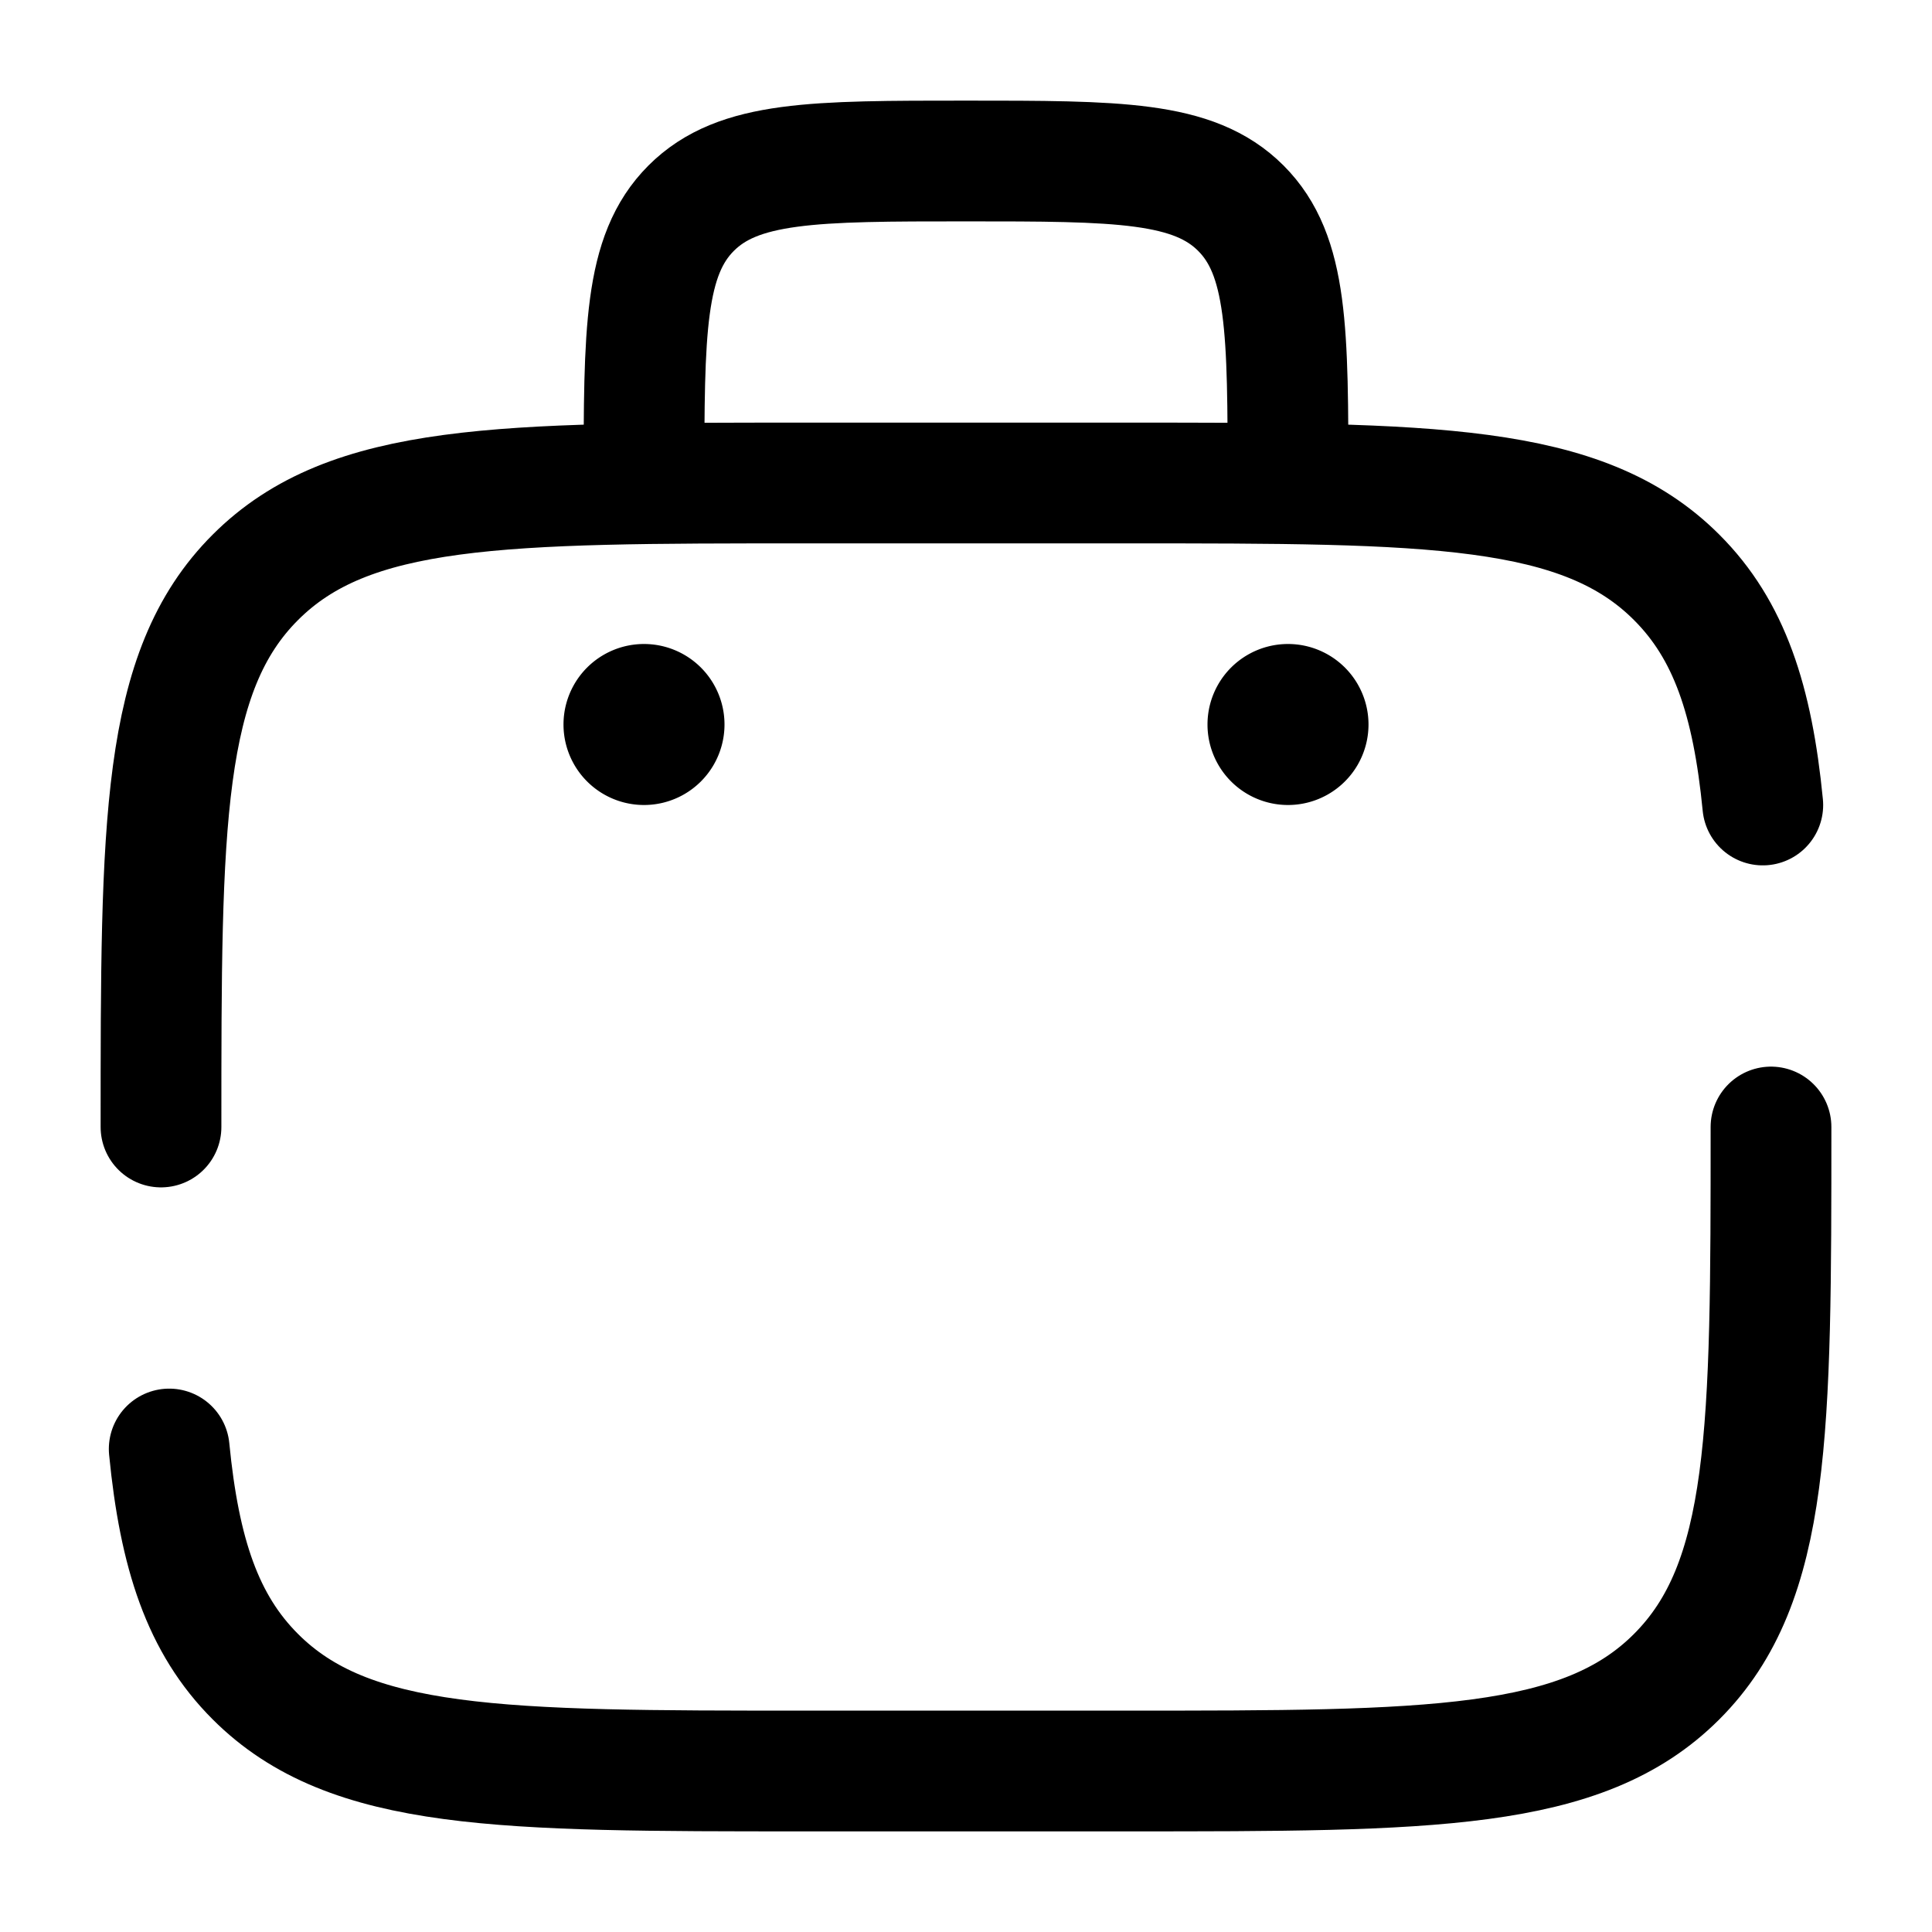 <svg viewBox="0 0 24 24" height="48" width="48" xmlns="http://www.w3.org/2000/svg"><g fill="none"><path d="M2 14c0-3.771 0-5.657 1.172-6.828C4.343 6 6.229 6 10 6h4c3.771 0 5.657 0 6.828 1.172c.654.653.943 1.528 1.07 2.828M22 14c0 3.771 0 5.657-1.172 6.828C19.657 22 17.771 22 14 22h-4c-3.771 0-5.657 0-6.828-1.172c-.654-.653-.943-1.528-1.07-2.828" stroke-width="1.5" stroke-linecap="round" stroke="currentcolor"></path><path d="M16 6c0-1.886 0-2.828-.586-3.414C14.828 2 13.886 2 12 2c-1.886 0-2.828 0-3.414.586C8 3.172 8 4.114 8 6" stroke-width="1.5" stroke="currentcolor"></path><path d="M17 9a1 1 0 1 1-2 0a1 1 0 0 1 2 0ZM9 9a1 1 0 1 1-2 0a1 1 0 0 1 2 0Z" fill="currentcolor"></path></g></svg>